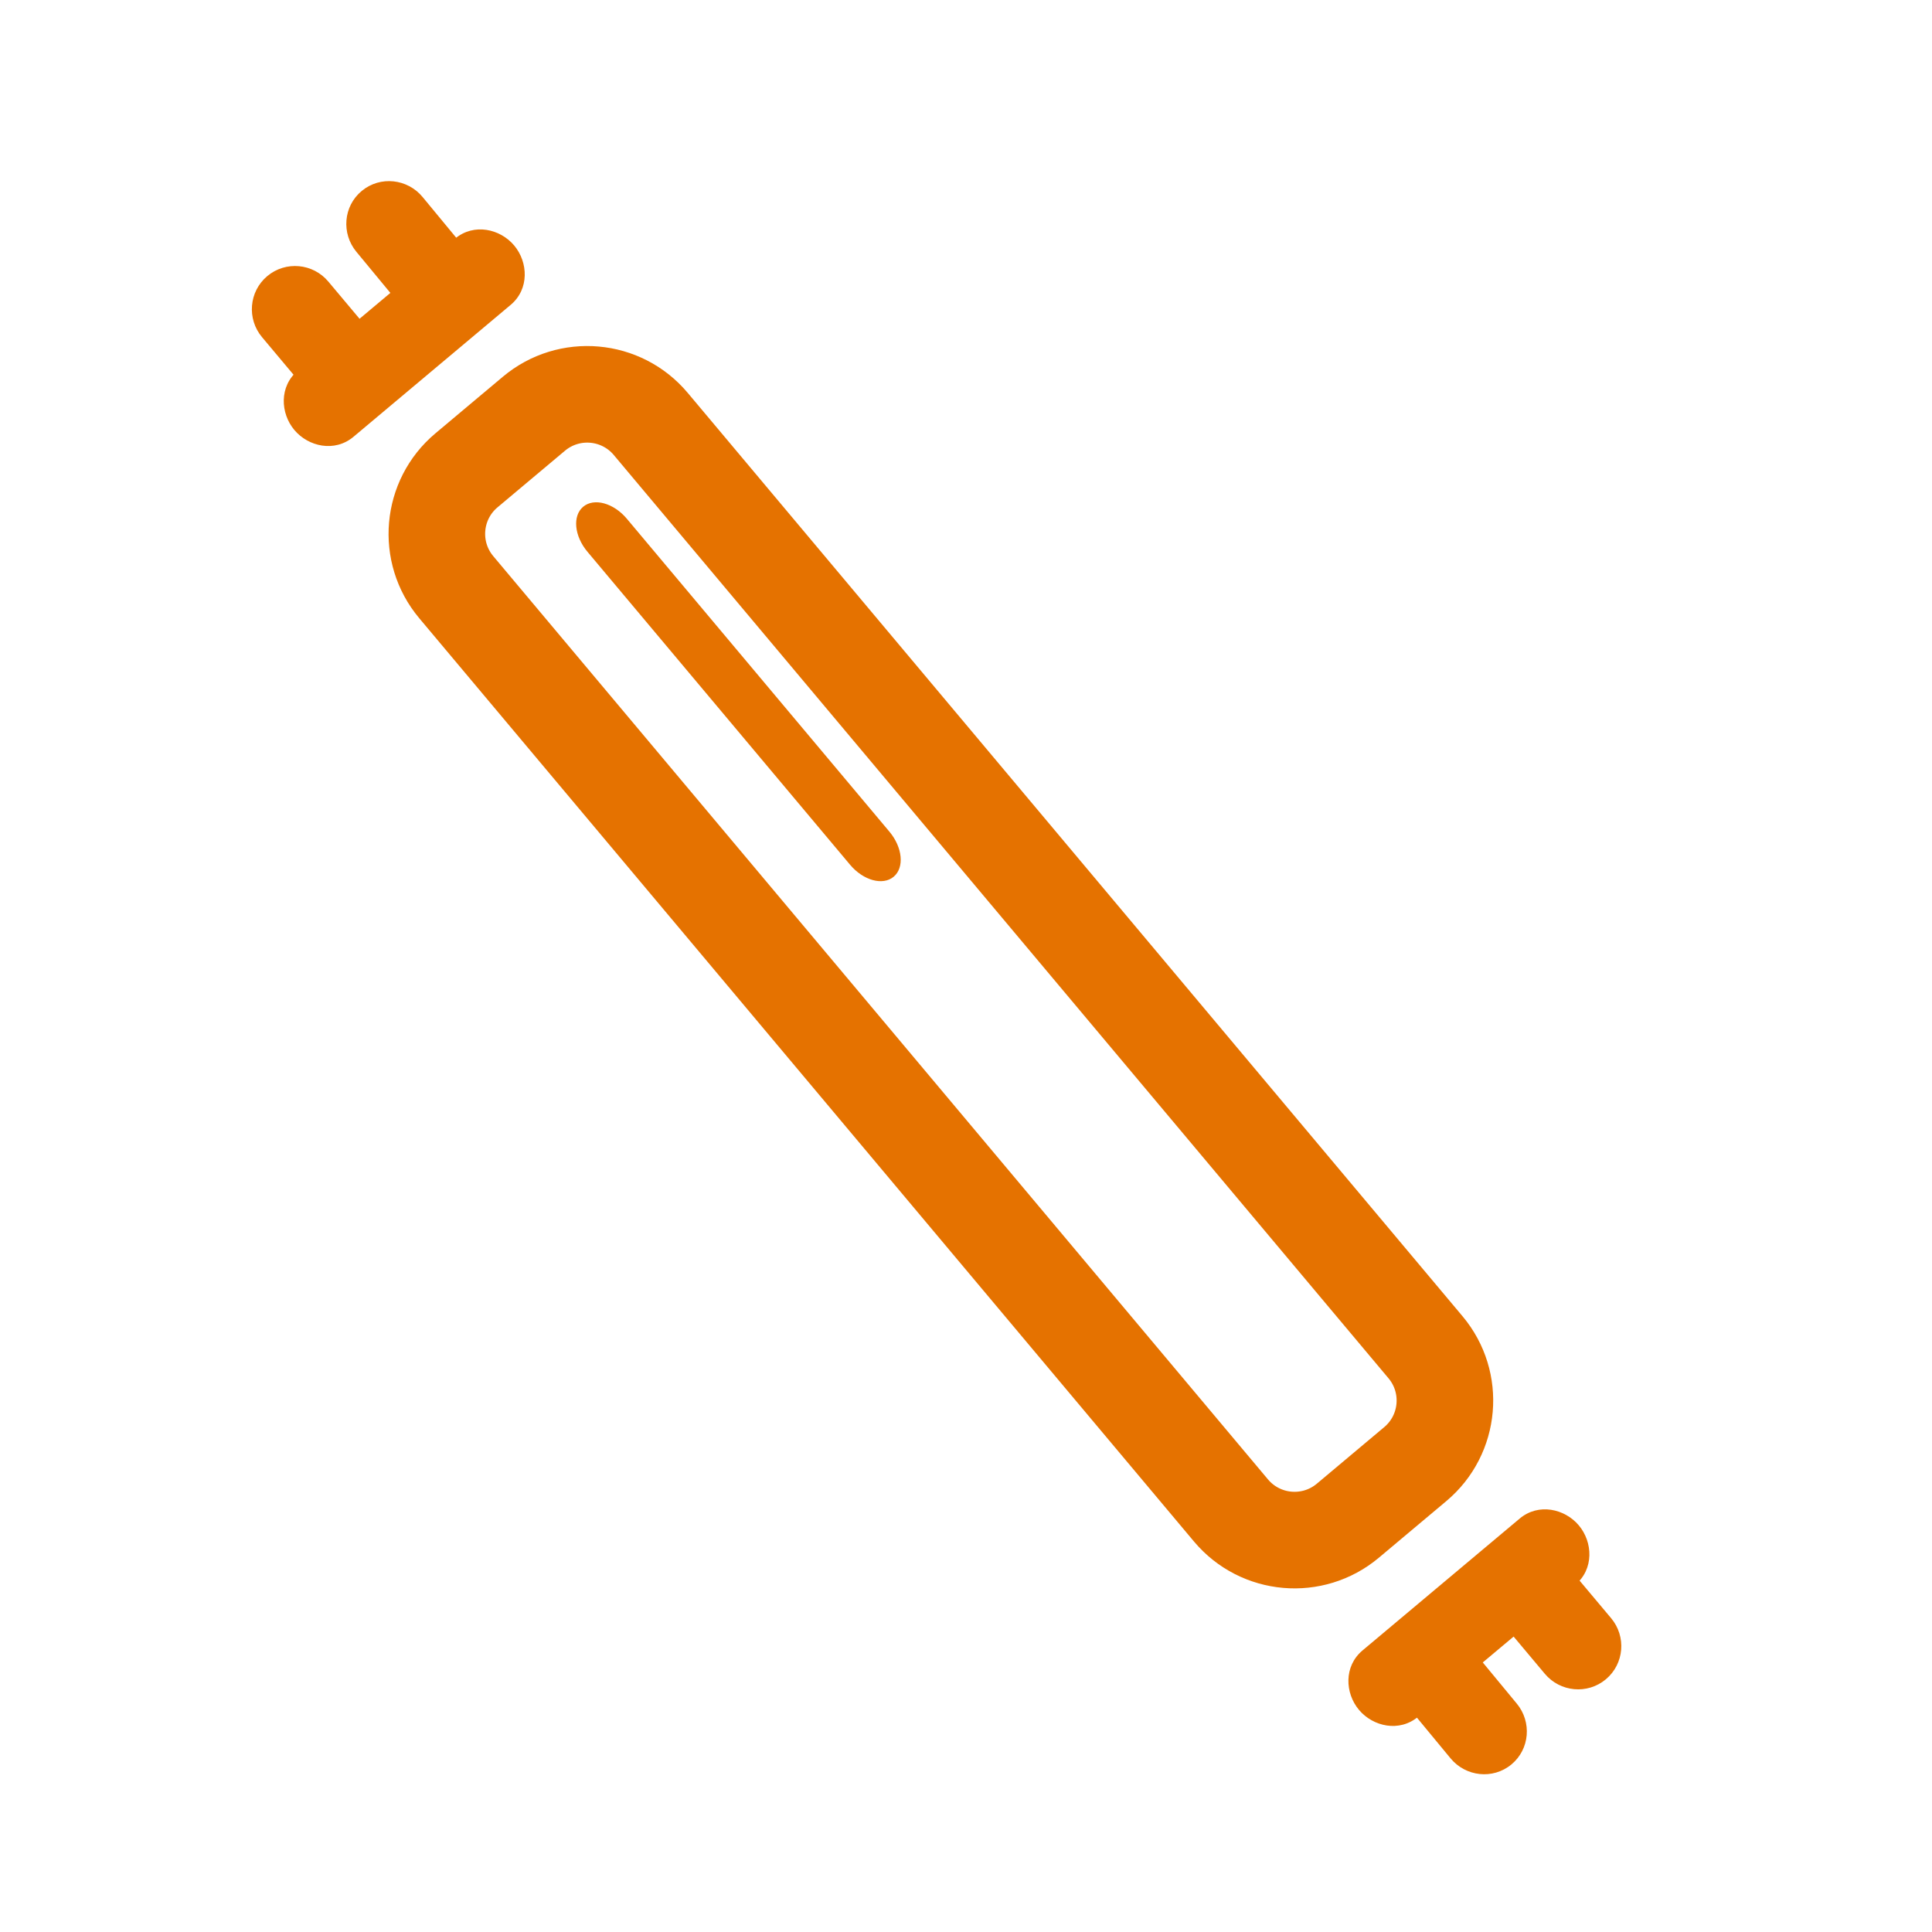 <svg width="64" height="64" viewBox="0 0 64 64" fill="none" xmlns="http://www.w3.org/2000/svg">
<path fill-rule="evenodd" clip-rule="evenodd" d="M14.527 19.944C13.28 18.457 13.474 16.24 14.96 14.993L17.194 13.118C18.681 11.871 20.897 12.065 22.145 13.552L47.809 44.137C49.056 45.623 48.862 47.84 47.376 49.087L45.142 50.962C43.655 52.209 41.439 52.015 40.191 50.529L14.527 19.944ZM15.946 16.167C15.107 16.87 14.998 18.12 15.701 18.958L41.365 49.543C42.069 50.382 43.319 50.491 44.157 49.788L46.391 47.913C47.229 47.21 47.338 45.96 46.635 45.122L20.971 14.537C20.267 13.698 19.018 13.589 18.179 14.293L15.946 16.167Z" fill="#E57200" stroke="#E57200" stroke-width="1.667" stroke-linecap="round" stroke-linejoin="round"/>
<path fill-rule="evenodd" clip-rule="evenodd" d="M12.41 6.837C12.732 6.571 13.214 6.622 13.485 6.951L15.026 8.815L15.503 8.416C15.794 8.171 16.25 8.236 16.523 8.56C16.795 8.884 16.779 9.345 16.488 9.59L11.28 13.959C10.989 14.204 10.533 14.139 10.261 13.815C9.989 13.49 10.004 13.03 10.295 12.785L10.654 12.484L9.191 10.741C8.917 10.414 8.958 9.929 9.282 9.657C9.606 9.385 10.091 9.429 10.366 9.756L11.828 11.499L13.867 9.788L12.318 7.915C12.046 7.586 12.088 7.103 12.41 6.837Z" fill="#E57200"/>
<path d="M13.485 6.951L13.999 6.526L13.999 6.526L13.485 6.951ZM12.41 6.837L11.985 6.323L11.985 6.323L12.41 6.837ZM15.026 8.815L14.512 9.24C14.626 9.377 14.789 9.463 14.966 9.479C15.143 9.495 15.319 9.44 15.455 9.326L15.026 8.815ZM15.503 8.416L15.074 7.905L15.503 8.416ZM16.523 8.56L17.033 8.132L17.033 8.132L16.523 8.56ZM16.488 9.59L16.916 10.1L16.916 10.1L16.488 9.59ZM11.28 13.959L10.852 13.449L10.852 13.449L11.28 13.959ZM10.261 13.815L10.771 13.386L10.771 13.386L10.261 13.815ZM10.295 12.785L9.867 12.274L9.867 12.274L10.295 12.785ZM10.654 12.484L11.083 12.995C11.218 12.881 11.303 12.718 11.318 12.542C11.334 12.366 11.278 12.191 11.165 12.056L10.654 12.484ZM9.191 10.741L8.681 11.17L8.681 11.17L9.191 10.741ZM9.282 9.657L8.854 9.146L8.854 9.146L9.282 9.657ZM10.366 9.756L9.855 10.184L9.855 10.184L10.366 9.756ZM11.828 11.499L11.317 11.928C11.554 12.21 11.975 12.246 12.257 12.01L11.828 11.499ZM13.867 9.788L14.295 10.299C14.576 10.064 14.614 9.646 14.381 9.364L13.867 9.788ZM12.318 7.915L11.804 8.339L11.804 8.339L12.318 7.915ZM13.999 6.526C13.501 5.923 12.601 5.815 11.985 6.323L12.834 7.351C12.863 7.328 12.926 7.321 12.971 7.375L13.999 6.526ZM15.54 8.391L13.999 6.526L12.971 7.375L14.512 9.24L15.54 8.391ZM15.074 7.905L14.598 8.305L15.455 9.326L15.931 8.926L15.074 7.905ZM17.033 8.132C16.569 7.579 15.698 7.382 15.074 7.905L15.931 8.926C15.926 8.931 15.92 8.933 15.917 8.934C15.914 8.935 15.917 8.933 15.926 8.935C15.945 8.937 15.98 8.951 16.012 8.989L17.033 8.132ZM16.916 10.1C17.54 9.577 17.497 8.685 17.033 8.132L16.012 8.989C16.044 9.027 16.051 9.063 16.05 9.083C16.05 9.092 16.048 9.094 16.049 9.092C16.051 9.089 16.054 9.083 16.059 9.079L16.916 10.1ZM11.709 14.47L16.916 10.1L16.059 9.079L10.852 13.449L11.709 14.47ZM9.75 14.243C10.214 14.796 11.085 14.993 11.709 14.47L10.852 13.449C10.857 13.444 10.863 13.442 10.866 13.441C10.869 13.44 10.866 13.441 10.857 13.44C10.838 13.437 10.803 13.424 10.771 13.386L9.75 14.243ZM9.867 12.274C9.243 12.798 9.286 13.69 9.75 14.243L10.771 13.386C10.739 13.348 10.732 13.312 10.733 13.292C10.733 13.283 10.735 13.28 10.734 13.283C10.732 13.286 10.729 13.292 10.724 13.296L9.867 12.274ZM10.226 11.973L9.867 12.274L10.724 13.296L11.083 12.995L10.226 11.973ZM11.165 12.056L9.702 10.313L8.681 11.17L10.143 12.913L11.165 12.056ZM9.702 10.313C9.662 10.264 9.672 10.2 9.711 10.168L8.854 9.146C8.244 9.658 8.173 10.565 8.681 11.17L9.702 10.313ZM9.711 10.168C9.749 10.135 9.814 10.136 9.855 10.184L10.876 9.327C10.369 8.722 9.464 8.635 8.854 9.146L9.711 10.168ZM9.855 10.184L11.317 11.928L12.339 11.07L10.876 9.327L9.855 10.184ZM13.438 9.278L11.4 10.988L12.257 12.01L14.295 10.299L13.438 9.278ZM11.804 8.339L13.353 10.213L14.381 9.364L12.832 7.49L11.804 8.339ZM11.985 6.323C11.369 6.832 11.306 7.736 11.804 8.339L12.832 7.49C12.787 7.435 12.806 7.375 12.834 7.351L11.985 6.323Z" fill="#E57200"/>
<path fill-rule="evenodd" clip-rule="evenodd" d="M49.641 57.937C49.319 58.203 48.837 58.152 48.566 57.823L47.024 55.959L46.548 56.358C46.257 56.603 45.8 56.538 45.528 56.214C45.256 55.889 45.272 55.429 45.563 55.184L50.77 50.815C51.062 50.57 51.518 50.635 51.79 50.959C52.062 51.283 52.047 51.744 51.756 51.989L51.397 52.29L52.859 54.033C53.133 54.359 53.093 54.845 52.769 55.117C52.444 55.389 51.959 55.345 51.685 55.018L50.223 53.275L48.184 54.986L49.733 56.859C50.004 57.188 49.963 57.67 49.641 57.937Z" fill="#E57200"/>
<path d="M48.566 57.823L49.079 57.399L49.079 57.399L48.566 57.823ZM49.641 57.937L50.066 58.451L50.066 58.451L49.641 57.937ZM47.024 55.959L47.538 55.534C47.425 55.397 47.262 55.311 47.085 55.295C46.908 55.279 46.732 55.334 46.596 55.448L47.024 55.959ZM46.548 56.358L46.12 55.848L46.12 55.848L46.548 56.358ZM45.528 56.214L45.018 56.642L45.018 56.642L45.528 56.214ZM45.563 55.184L45.134 54.674L45.134 54.674L45.563 55.184ZM50.77 50.815L50.342 50.304L50.342 50.304L50.77 50.815ZM51.79 50.959L51.279 51.388L51.279 51.388L51.79 50.959ZM51.756 51.989L51.327 51.478L51.327 51.478L51.756 51.989ZM51.397 52.29L50.968 51.779C50.686 52.016 50.649 52.436 50.886 52.718L51.397 52.29ZM52.859 54.033L53.37 53.604L52.859 54.033ZM52.769 55.117L53.197 55.628L53.197 55.628L52.769 55.117ZM51.685 55.018L51.175 55.447L51.175 55.447L51.685 55.018ZM50.223 53.275L50.733 52.846C50.497 52.564 50.076 52.528 49.794 52.764L50.223 53.275ZM48.184 54.986L47.755 54.475C47.475 54.71 47.437 55.128 47.67 55.41L48.184 54.986ZM49.733 56.859L50.246 56.435L50.246 56.435L49.733 56.859ZM48.052 58.248C48.55 58.851 49.45 58.959 50.066 58.451L49.217 57.423C49.188 57.446 49.125 57.453 49.079 57.399L48.052 58.248ZM46.511 56.383L48.052 58.248L49.079 57.399L47.538 55.534L46.511 56.383ZM46.977 56.869L47.453 56.469L46.596 55.448L46.12 55.848L46.977 56.869ZM45.018 56.642C45.482 57.195 46.353 57.392 46.977 56.869L46.12 55.848C46.125 55.843 46.131 55.841 46.134 55.84C46.137 55.839 46.134 55.84 46.125 55.839C46.106 55.836 46.071 55.823 46.039 55.785L45.018 56.642ZM45.134 54.674C44.511 55.197 44.553 56.089 45.018 56.642L46.039 55.785C46.007 55.747 46 55.711 46.001 55.691C46.001 55.682 46.003 55.679 46.002 55.682C46 55.685 45.996 55.691 45.991 55.695L45.134 54.674ZM50.342 50.304L45.134 54.674L45.991 55.695L51.199 51.325L50.342 50.304ZM52.301 50.531C51.837 49.978 50.965 49.781 50.342 50.304L51.199 51.325C51.194 51.33 51.188 51.332 51.184 51.333C51.182 51.334 51.185 51.333 51.194 51.334C51.213 51.337 51.247 51.35 51.279 51.388L52.301 50.531ZM52.184 52.499C52.808 51.976 52.765 51.084 52.301 50.531L51.279 51.388C51.312 51.426 51.318 51.462 51.318 51.482C51.318 51.491 51.316 51.493 51.317 51.491C51.318 51.488 51.322 51.482 51.327 51.478L52.184 52.499ZM51.825 52.8L52.184 52.499L51.327 51.478L50.968 51.779L51.825 52.8ZM50.886 52.718L52.349 54.461L53.37 53.604L51.907 51.861L50.886 52.718ZM52.349 54.461C52.389 54.51 52.379 54.574 52.34 54.606L53.197 55.628C53.807 55.116 53.878 54.209 53.37 53.604L52.349 54.461ZM52.34 54.606C52.302 54.639 52.236 54.638 52.196 54.589L51.175 55.447C51.682 56.052 52.587 56.139 53.197 55.628L52.34 54.606ZM52.196 54.589L50.733 52.846L49.712 53.703L51.175 55.447L52.196 54.589ZM48.612 55.496L50.651 53.786L49.794 52.764L47.755 54.475L48.612 55.496ZM50.246 56.435L48.698 54.561L47.67 55.41L49.219 57.284L50.246 56.435ZM50.066 58.451C50.681 57.942 50.745 57.038 50.246 56.435L49.219 57.284C49.264 57.339 49.245 57.399 49.217 57.423L50.066 58.451Z" fill="#E57200"/>
<path fill-rule="evenodd" clip-rule="evenodd" d="M19.319 16.786C19.68 16.484 20.326 16.662 20.764 17.183L29.464 27.551C29.901 28.073 29.964 28.741 29.604 29.043C29.244 29.345 28.597 29.167 28.159 28.645L19.46 18.278C19.022 17.756 18.959 17.088 19.319 16.786Z" fill="#E57200"/>
</svg>
